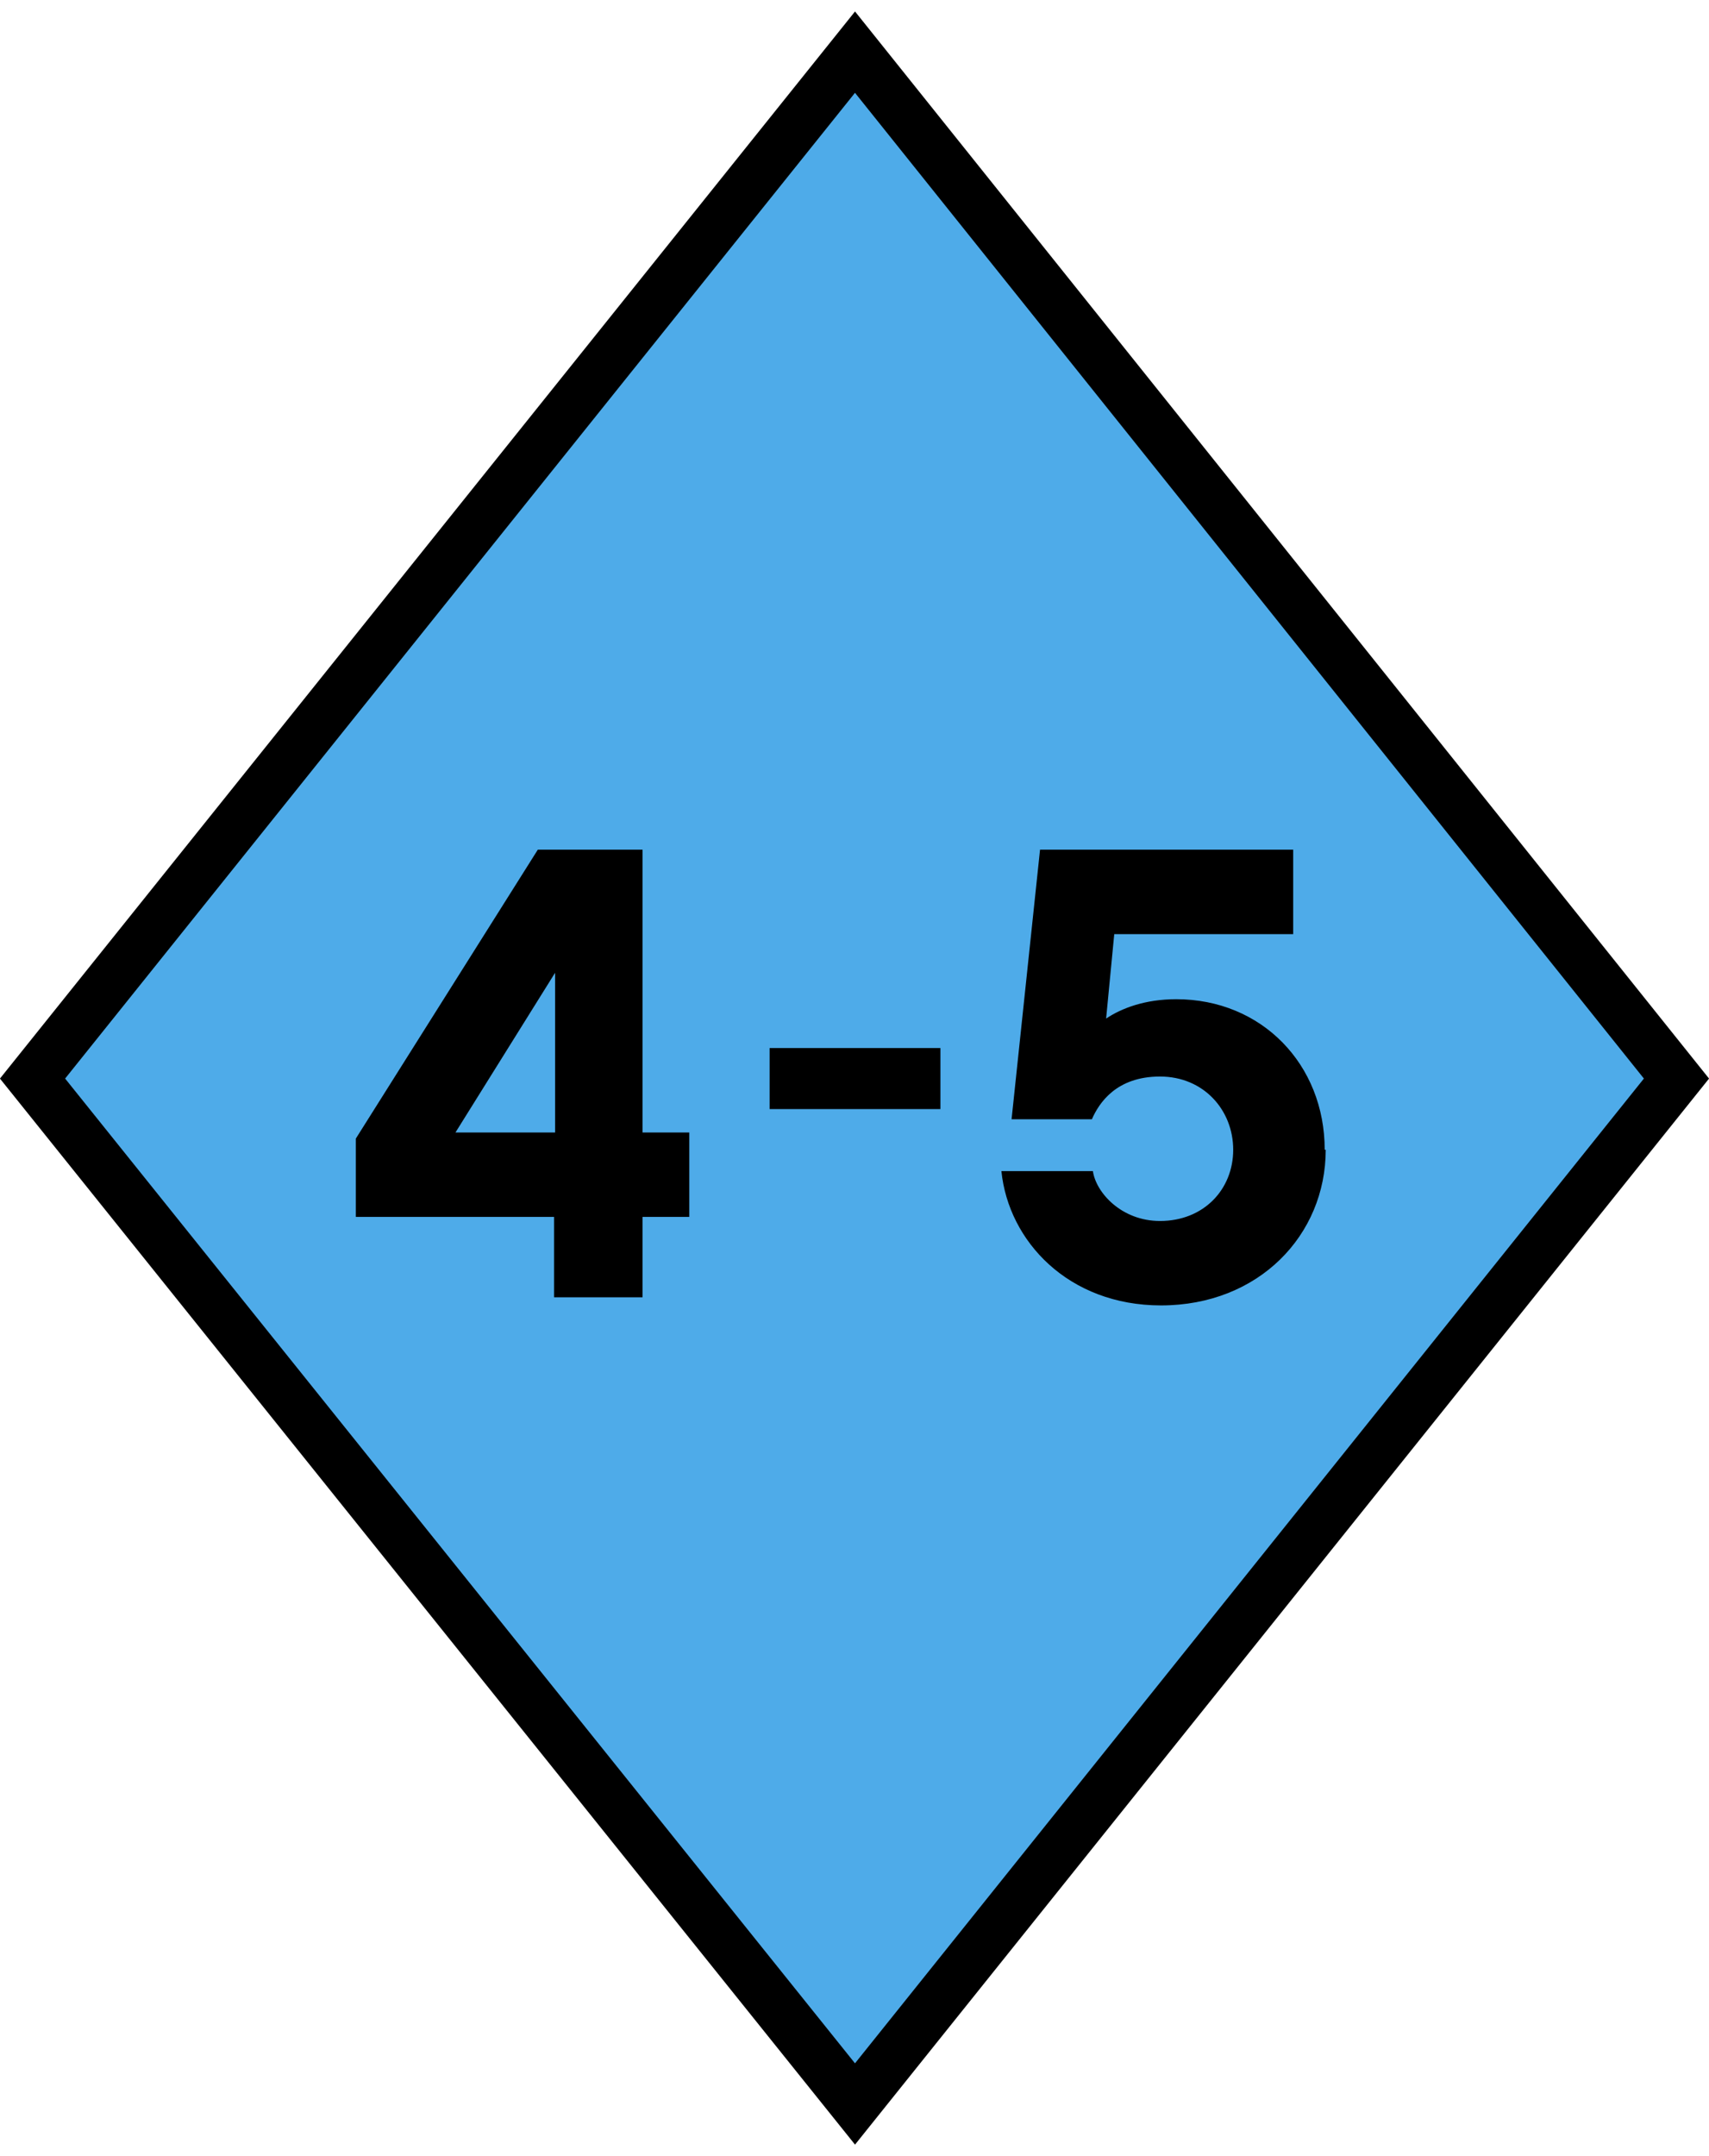 <?xml version="1.0" encoding="UTF-8"?>
<svg id="Layer_1" data-name="Layer 1" xmlns="http://www.w3.org/2000/svg" width=".23in" height=".29in" viewBox="0 0 16.81 20.97">
  <defs>
    <style>
      .cls-1 {
        fill: #4eabe9;
        stroke: #000;
        stroke-miterlimit: 10;
        stroke-width: .5px;
      }
    </style>
  </defs>
  <polygon class="cls-1" points=".32 10.49 8.41 .4 16.49 10.49 8.41 20.57 .32 10.49"/>
  <g>
    <path d="M6.78,11.02v.83h-.46v.79h-.87v-.79h-1.95v-.77l1.79-2.84h1.03v2.78h.46ZM5.46,9.45l-.98,1.57h.98v-1.57Z"/>
    <path d="M13.04,11.19c0,.84-.66,1.53-1.62,1.53-.91,0-1.5-.63-1.57-1.32h.9c.03.21.28.49.66.49.43,0,.72-.31.72-.7s-.29-.72-.72-.72-.6.26-.67.42h-.79l.28-2.65h2.49v.83h-1.76l-.08.83c.15-.1.38-.19.69-.19.84,0,1.46.64,1.46,1.48Z"/>
  </g>
  <path d="M7.57,10.79v-.6h1.68v.6h-1.68Z"/>
</svg>